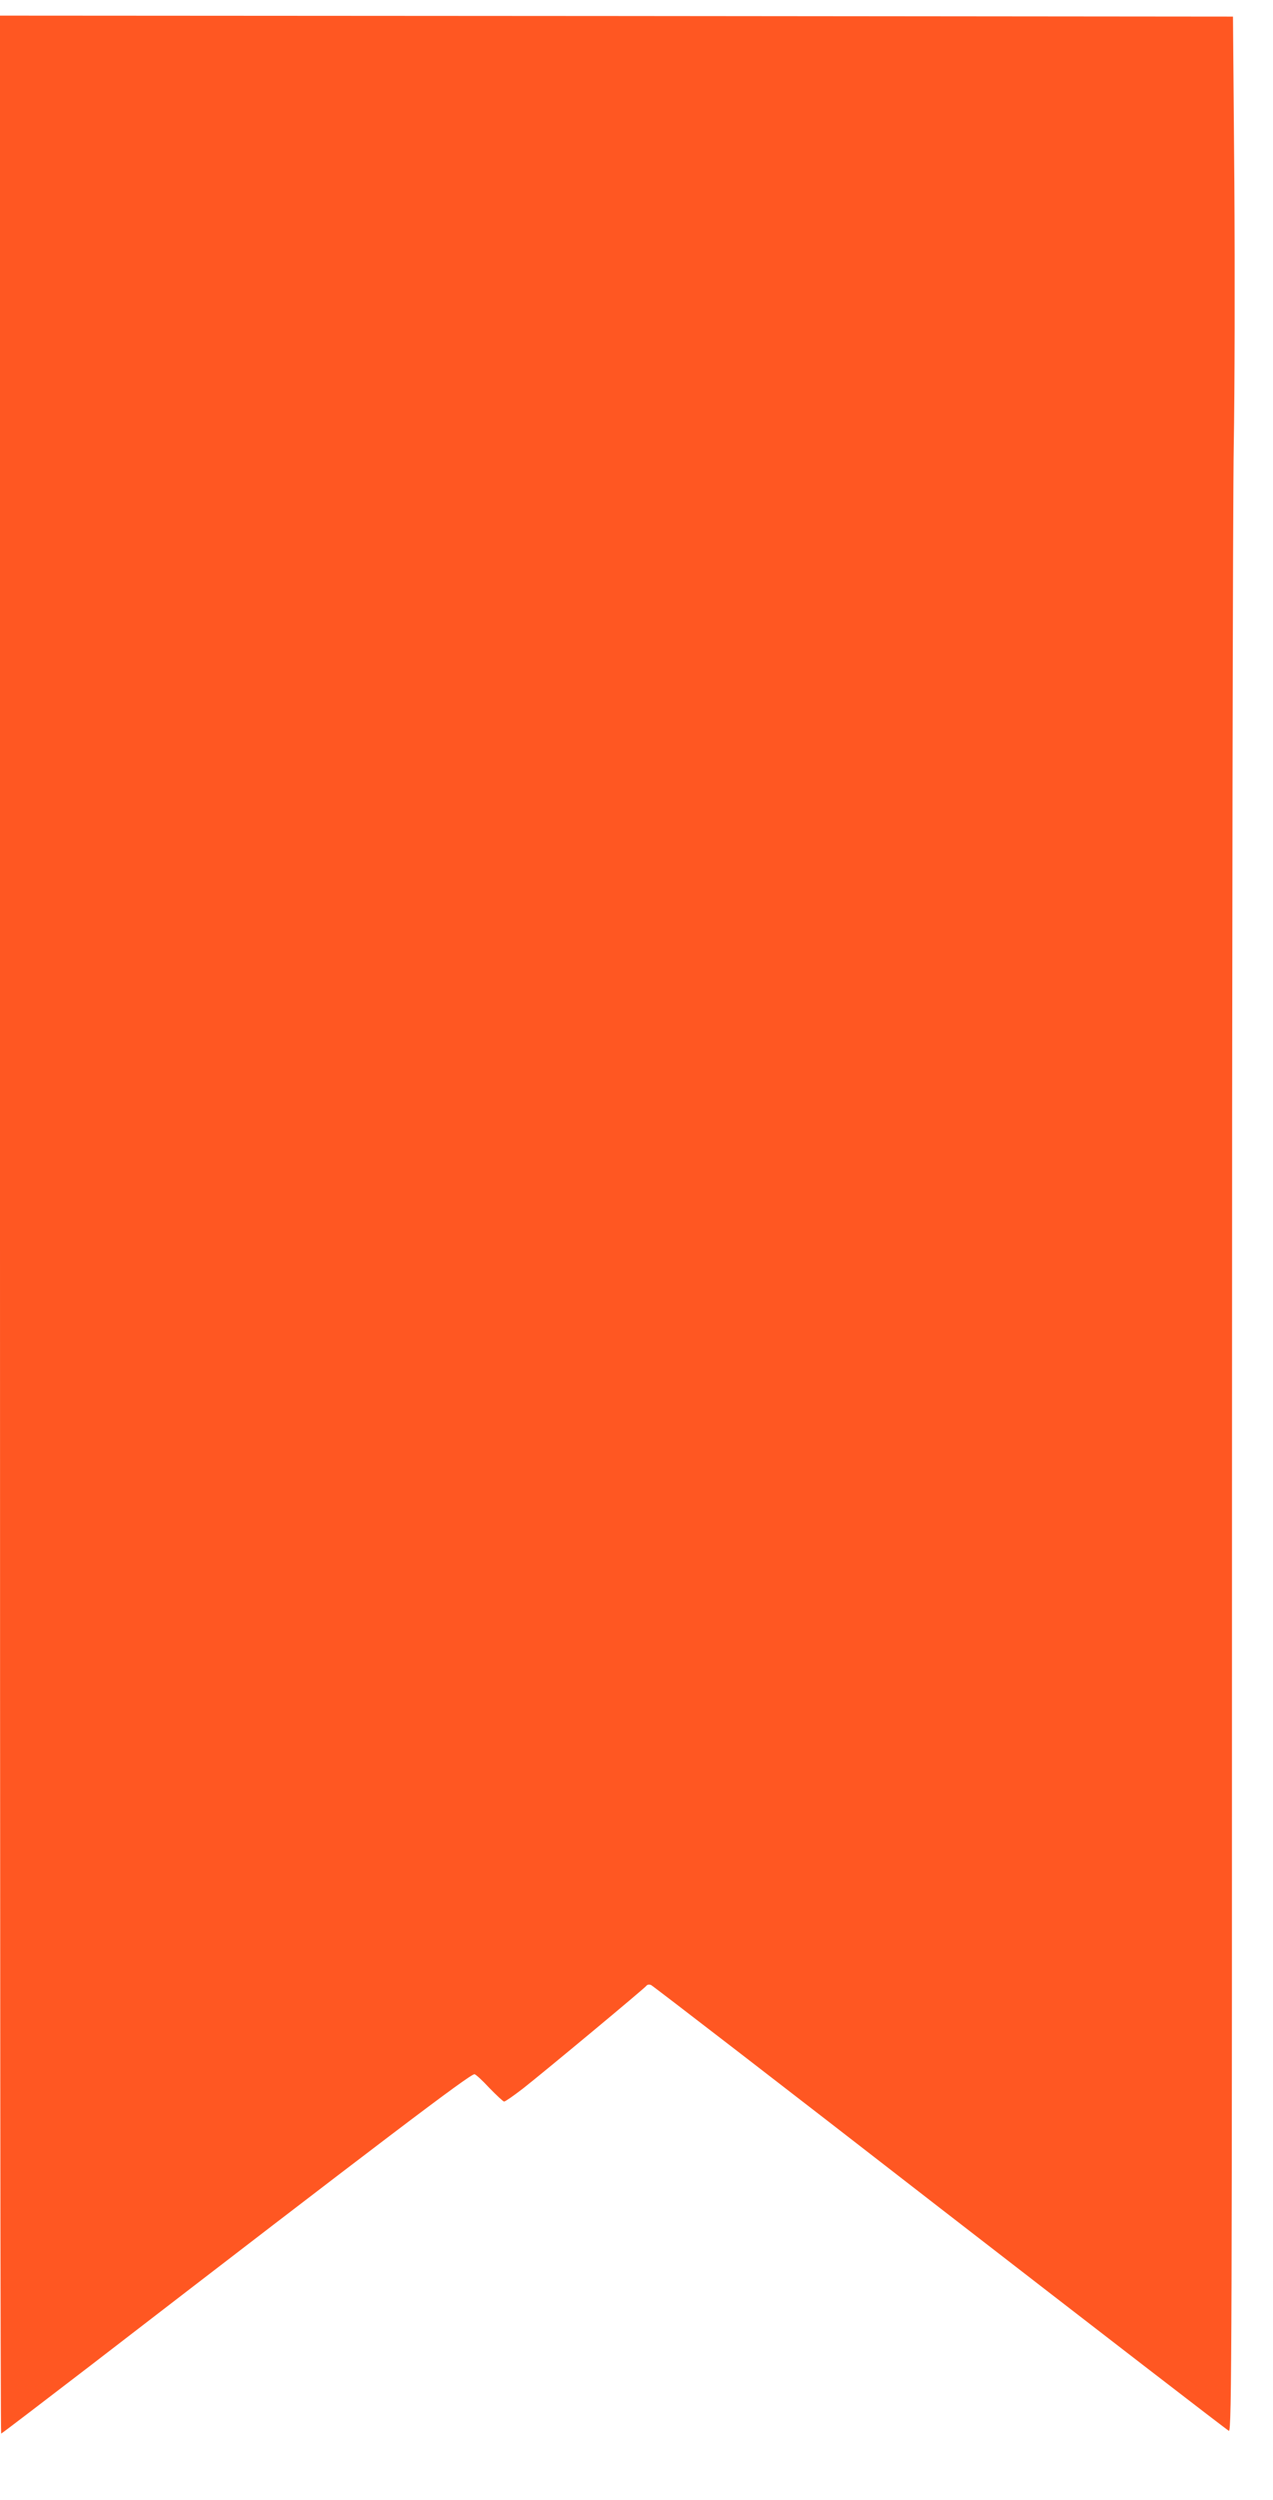 <?xml version="1.0" standalone="no"?>
<!DOCTYPE svg PUBLIC "-//W3C//DTD SVG 20010904//EN"
 "http://www.w3.org/TR/2001/REC-SVG-20010904/DTD/svg10.dtd">
<svg version="1.0" xmlns="http://www.w3.org/2000/svg"
 width="652pt" height="1280pt" viewBox="0 0 652 1280"
 preserveAspectRatio="xMidYMid meet">
<g transform="translate(0,1280) scale(0.1,-0.1)"
fill="#ff5722" stroke="none">
<path d="M0 6530 c0 -3404 2 -6190 6 -6190 3 0 208 157 457 348 1495 1152
1943 1492 1967 1492 6 0 40 -31 76 -70 37 -38 71 -70 76 -70 6 0 49 30 97 67
113 89 624 514 632 526 4 6 14 7 23 4 8 -3 675 -517 1480 -1142 806 -624 1472
-1138 1480 -1141 15 -6 16 451 16 4832 0 2662 4 5062 9 5334 5 272 6 878 3
1345 l-7 850 -3157 3 -3158 2 0 -6190z"/>
</g>
</svg>
